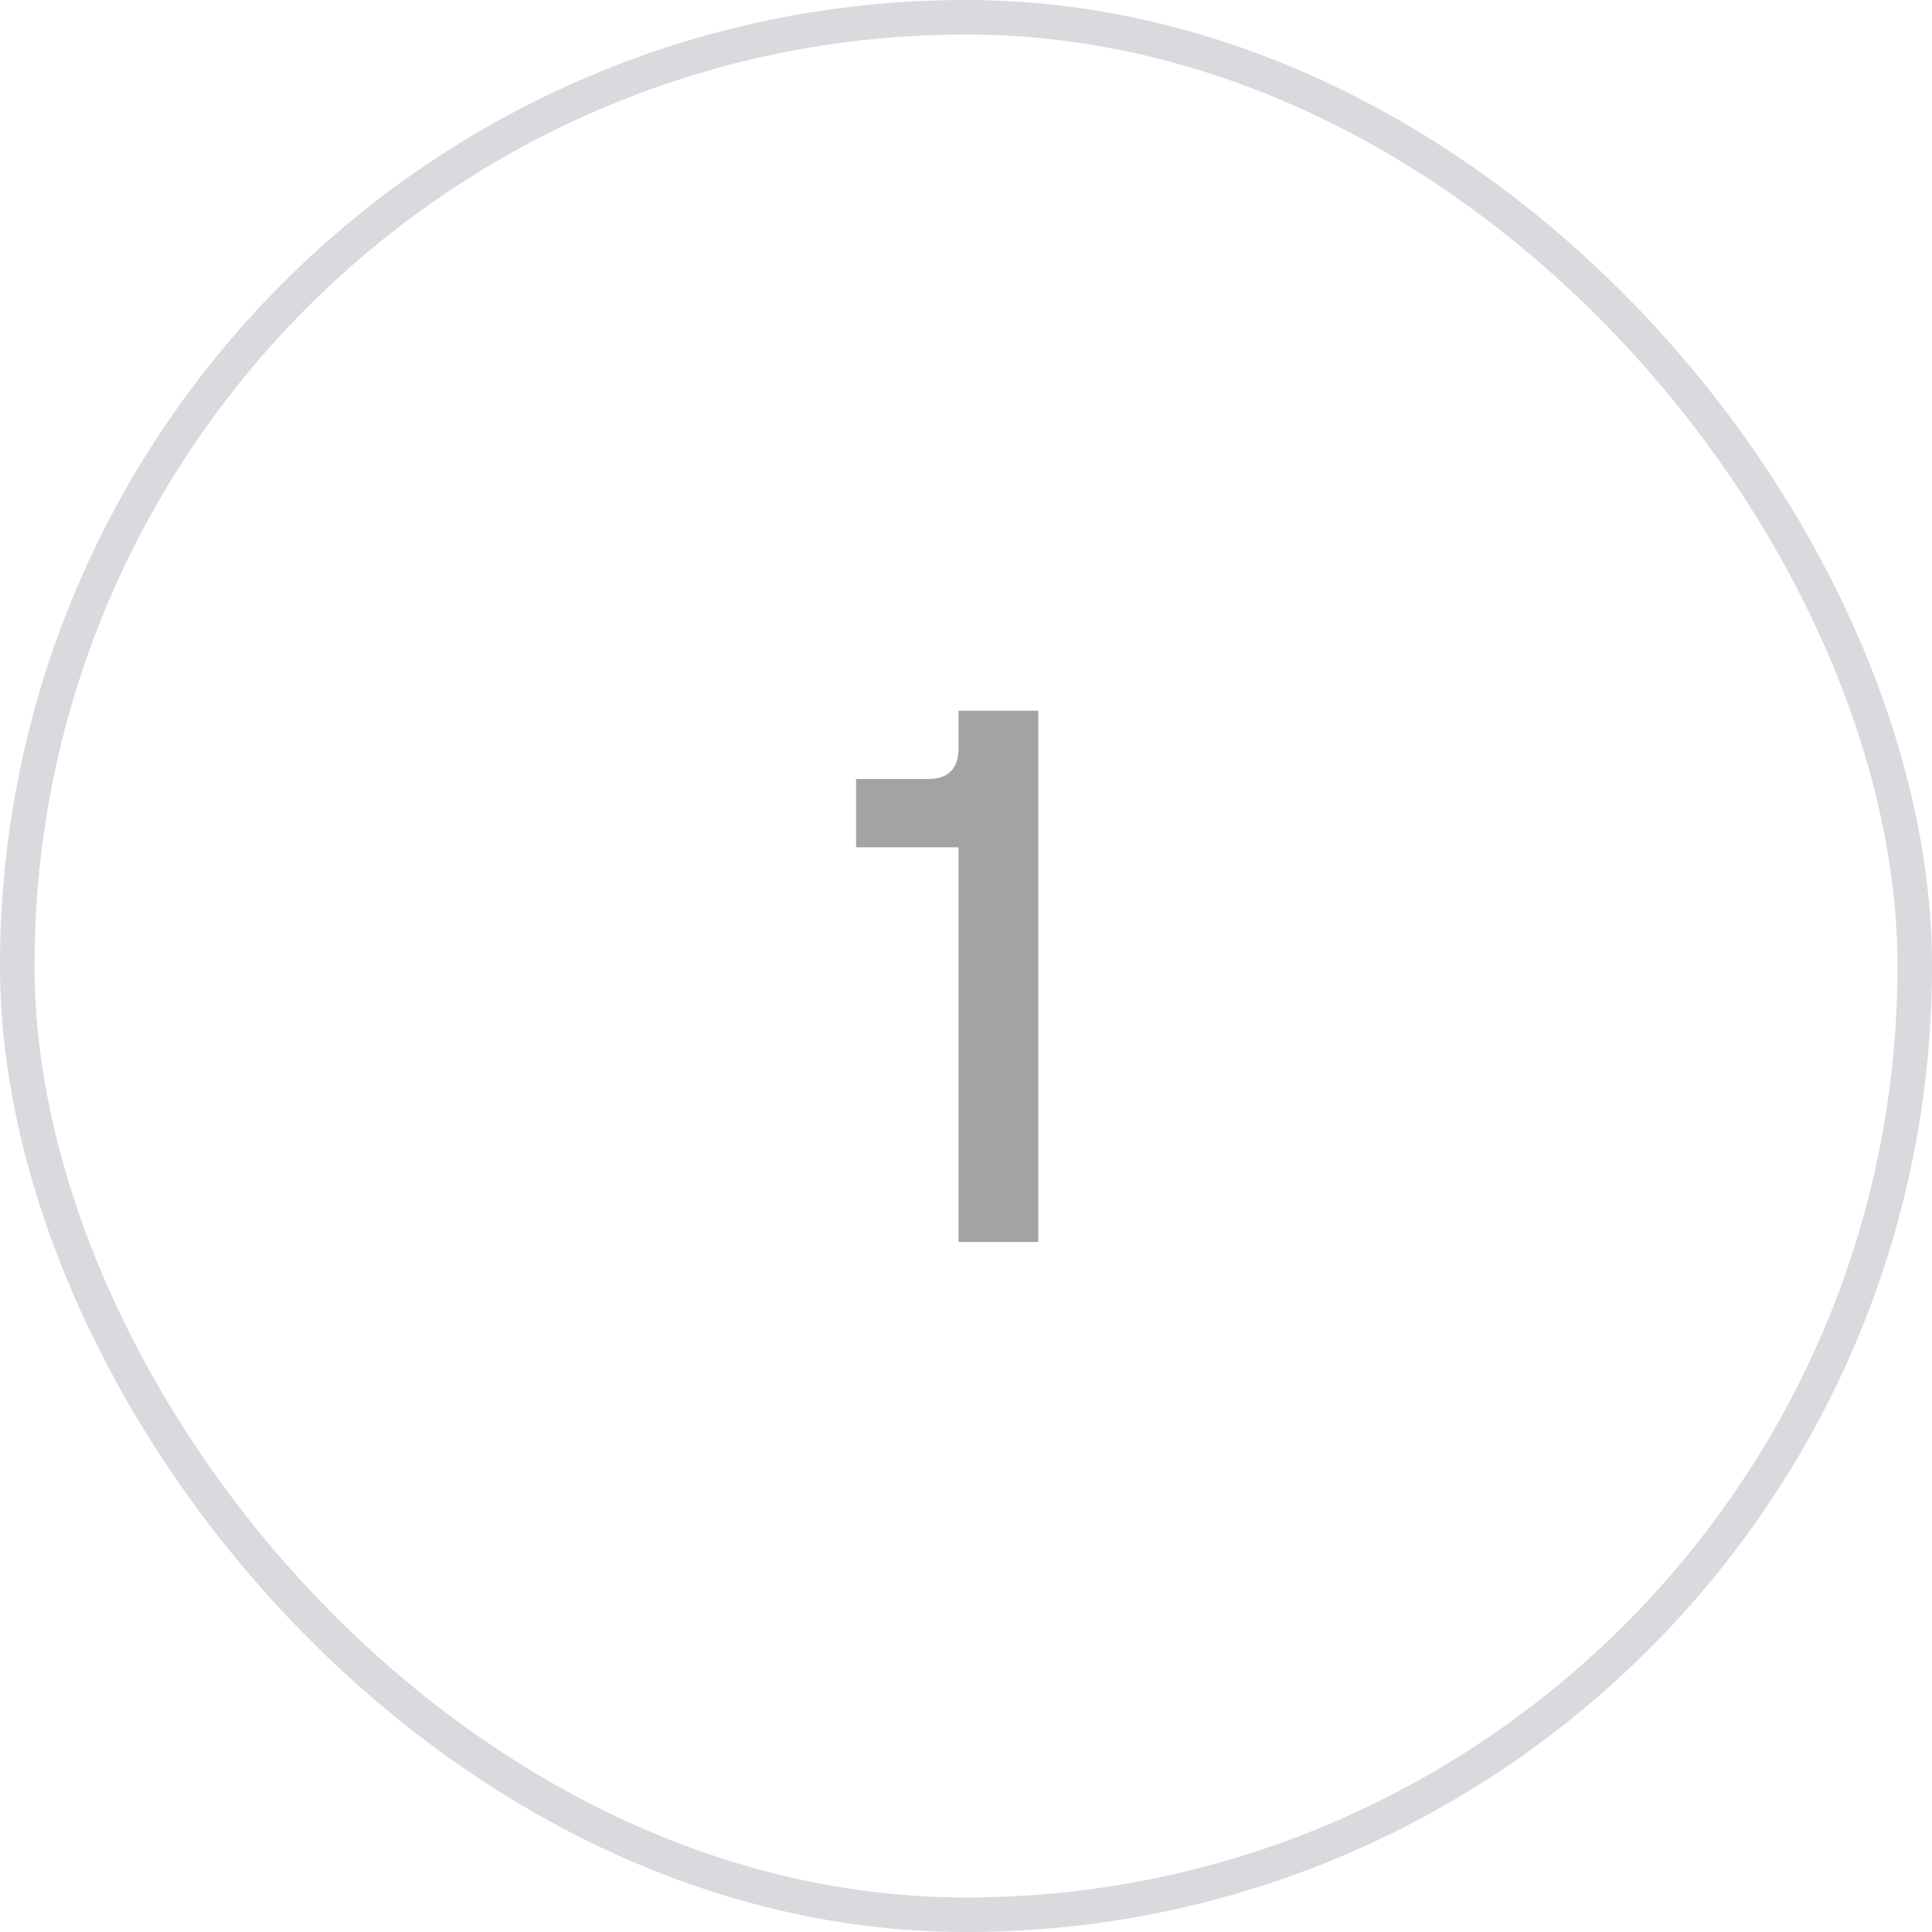 <?xml version="1.0" encoding="UTF-8"?> <svg xmlns="http://www.w3.org/2000/svg" width="56" height="56" viewBox="0 0 56 56" fill="none"> <path d="M27.784 36V24.56H24.814V22.58H26.904C27.491 22.58 27.784 22.279 27.784 21.678V20.6H30.094V36H27.784Z" fill="#A3A3A3"></path> <rect x="0.5" y="0.5" width="55" height="55" rx="27.5" stroke="#D9D9DE"></rect> </svg> 